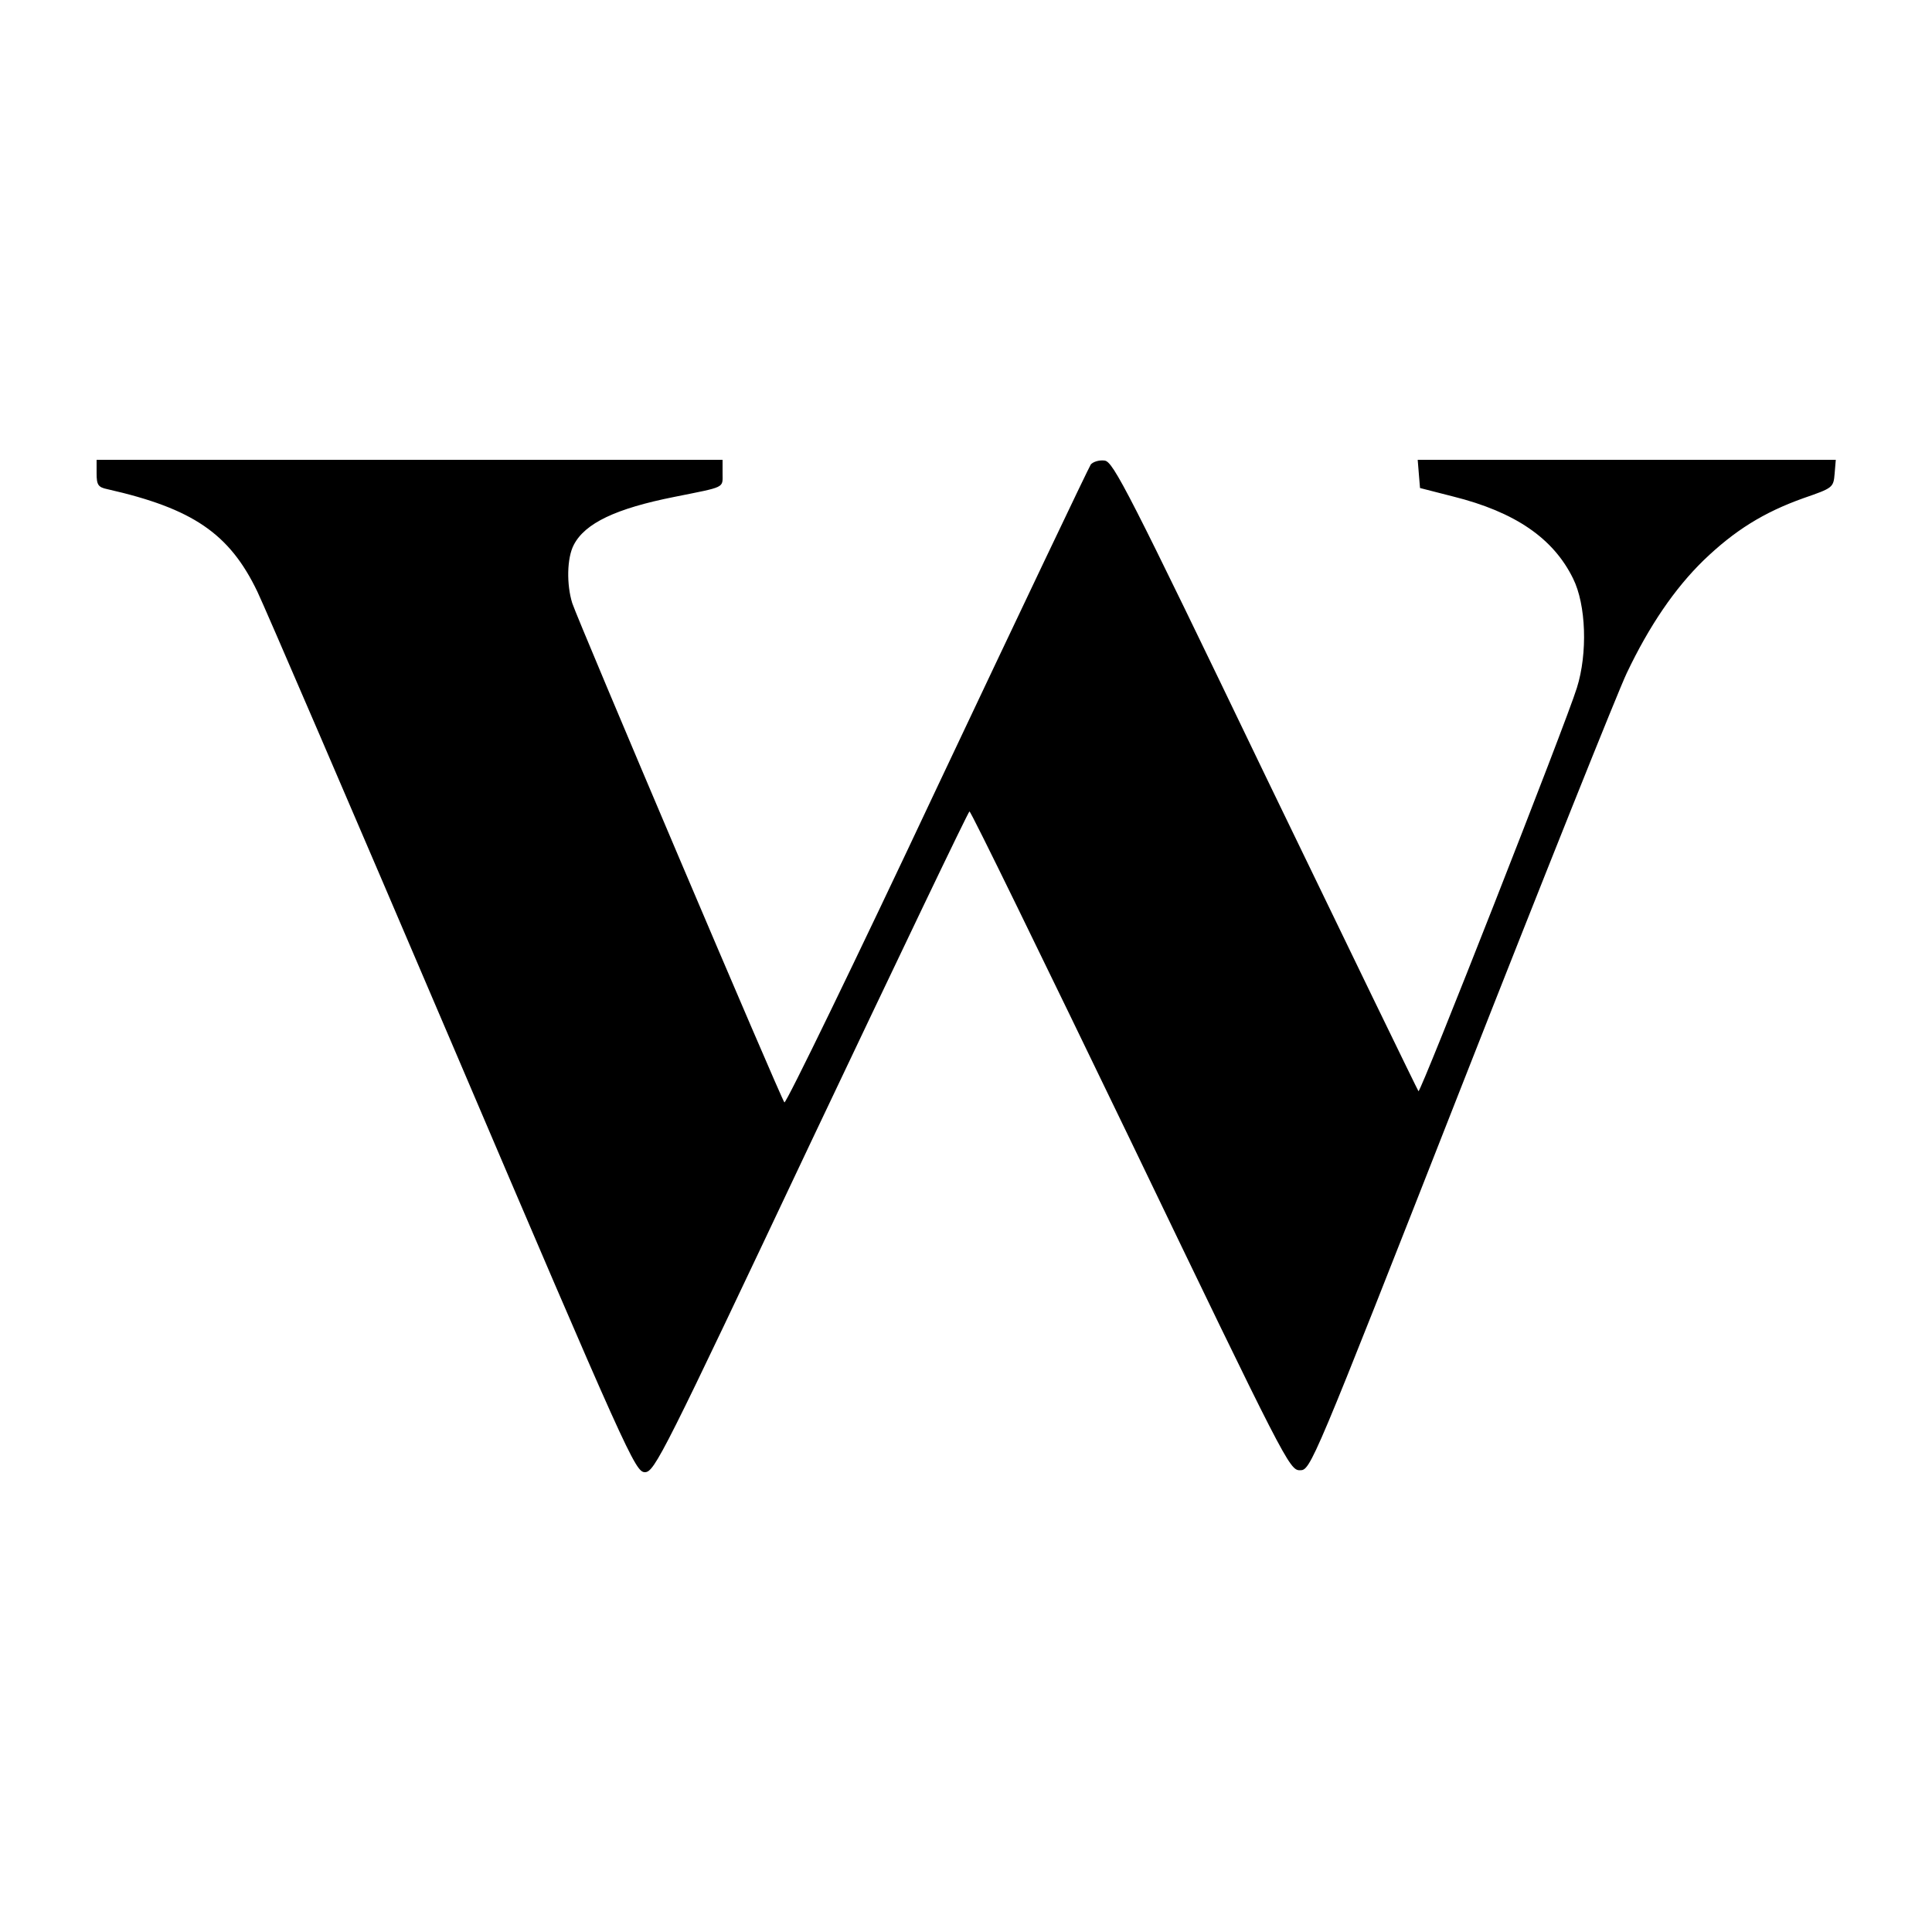 <?xml version="1.0" standalone="no"?>
<!DOCTYPE svg PUBLIC "-//W3C//DTD SVG 20010904//EN"
 "http://www.w3.org/TR/2001/REC-SVG-20010904/DTD/svg10.dtd">
<svg version="1.0" xmlns="http://www.w3.org/2000/svg"
 width="500pt" height="500pt" viewBox="0 0 500 500"
 preserveAspectRatio="xMidYMid meet">
<g transform="translate(0,500) scale(0.1,-0.1)"
fill="#000000" stroke="none">
<path d="M250 3775 c0 -30 4 -36 28 -41 221 -50 316 -115 388 -265 17 -35 244
-562 504 -1171 454 -1064 474 -1108 499 -1108 25 0 48 47 430 855 223 470 407
855 410 855 4 0 191 -384 417 -852 399 -829 411 -853 438 -853 28 0 30 5 417
990 214 545 407 1027 429 1073 58 122 124 219 199 292 80 77 155 124 259 161
75 26 77 27 80 63 l3 36 -541 0 -541 0 3 -37 3 -36 86 -22 c160 -40 259 -108
310 -212 34 -68 38 -194 10 -283 -28 -91 -405 -1050 -410 -1044 -2 2 -180 369
-396 816 -355 738 -394 813 -416 816 -14 2 -30 -3 -36 -10 -5 -7 -184 -383
-398 -836 -213 -453 -391 -819 -395 -815 -9 10 -534 1246 -549 1292 -15 48
-14 117 4 151 29 56 109 94 260 124 134 27 125 22 125 61 l0 35 -810 0 -810 0
0 -35z"/>
</g>
</svg>
